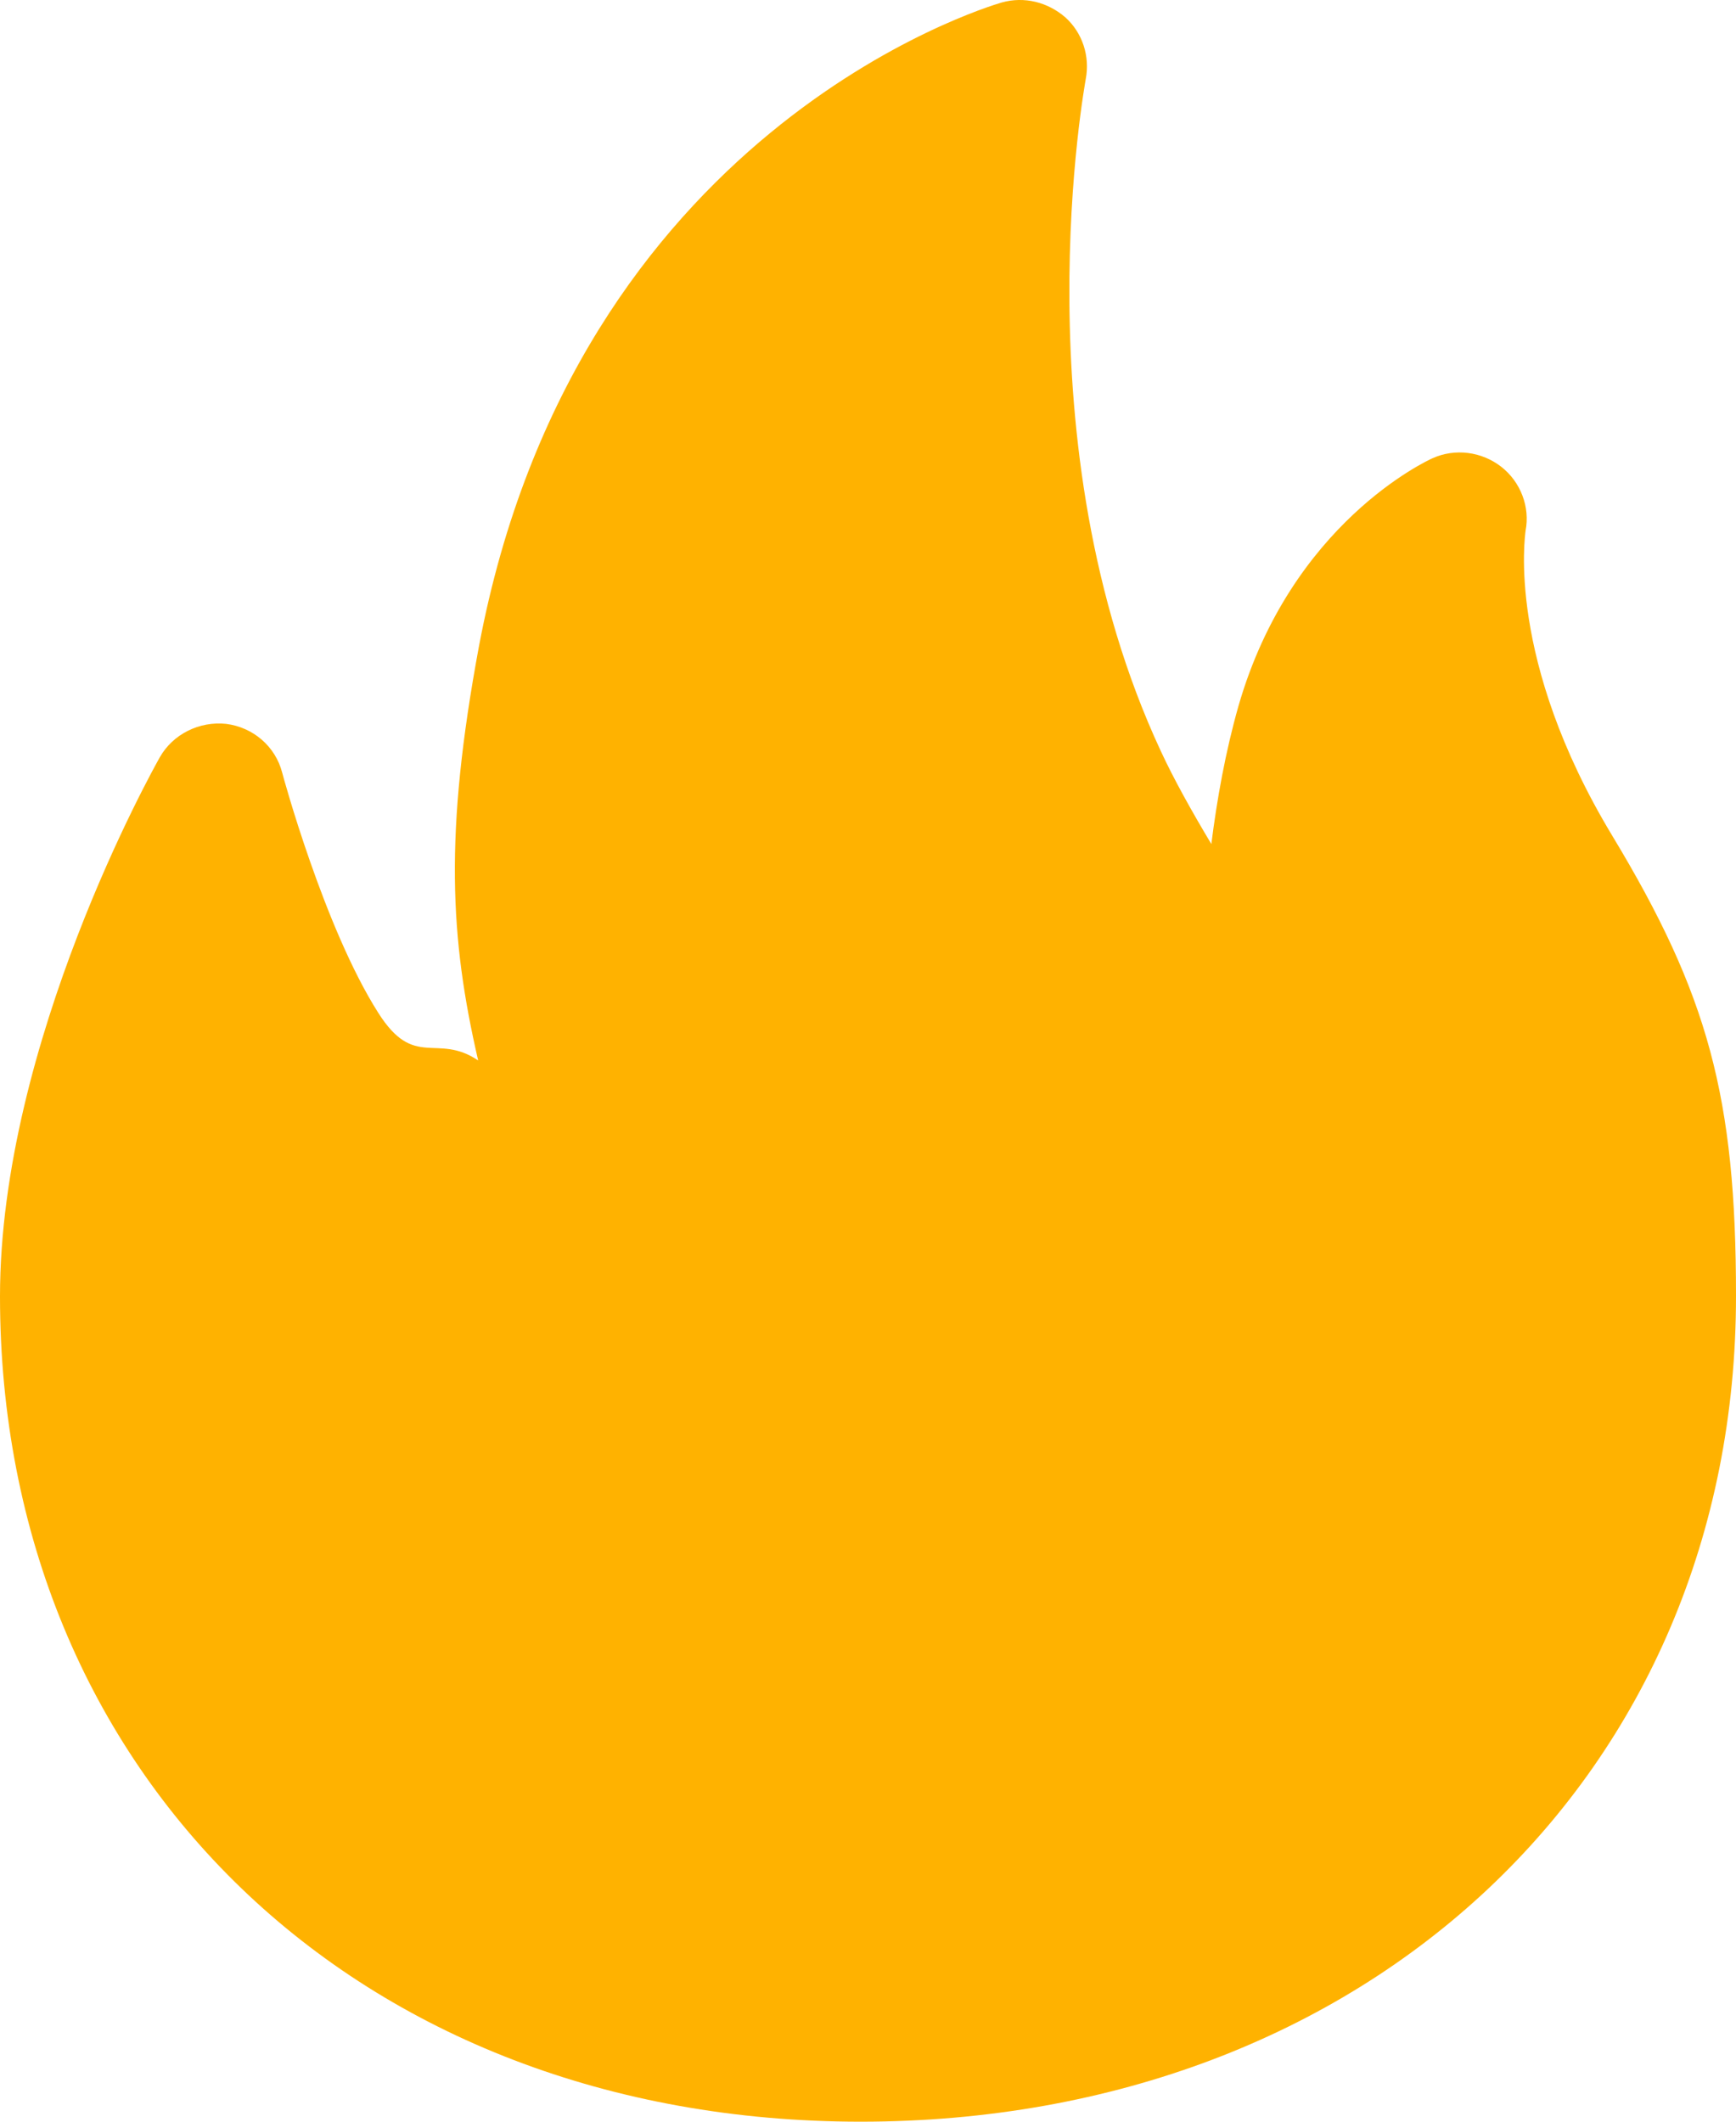 <?xml version="1.0" encoding="UTF-8"?>
<svg width="9px" height="11px" viewBox="0 0 9 11" version="1.1" xmlns="http://www.w3.org/2000/svg" xmlns:xlink="http://www.w3.org/1999/xlink">
    <title>275D00E4-4863-4CF3-BCC0-6883607D5027</title>
    <g id="补充页面" stroke="none" stroke-width="1" fill="none" fill-rule="evenodd">
        <g id="Uoffer导航icon" transform="translate(-334, -106)" fill="#FFB200">
            <path d="M338.462,117 C335.85,117 334,115.2 334,112.721 C334,111.405 334.795,109.986 334.828,109.927 C334.896,109.806 335.034,109.738 335.173,109.753 C335.313,109.771 335.428,109.87 335.463,110.006 C335.465,110.015 335.68,110.809 335.961,111.251 C336.149,111.548 336.264,111.353 336.479,111.498 C336.333,110.866 336.302,110.325 336.483,109.351 C336.986,106.678 339.102,106.04 339.193,106.013 C339.31,105.98 339.432,106.011 339.523,106.09 C339.613,106.171 339.651,106.293 339.629,106.409 C339.627,106.427 339.275,108.299 340.018,109.894 C340.085,110.039 340.18,110.209 340.28,110.376 C340.309,110.145 340.353,109.898 340.421,109.659 C340.694,108.713 341.398,108.389 341.426,108.376 C341.544,108.323 341.681,108.341 341.783,108.42 C341.884,108.499 341.933,108.629 341.909,108.752 C341.907,108.776 341.807,109.419 342.358,110.332 C342.856,111.157 343,111.689 343,112.717 C343.002,115.2 341.092,117 338.462,117 Z" id="小火苗备份-2"></path>
        </g>
    </g>
</svg>